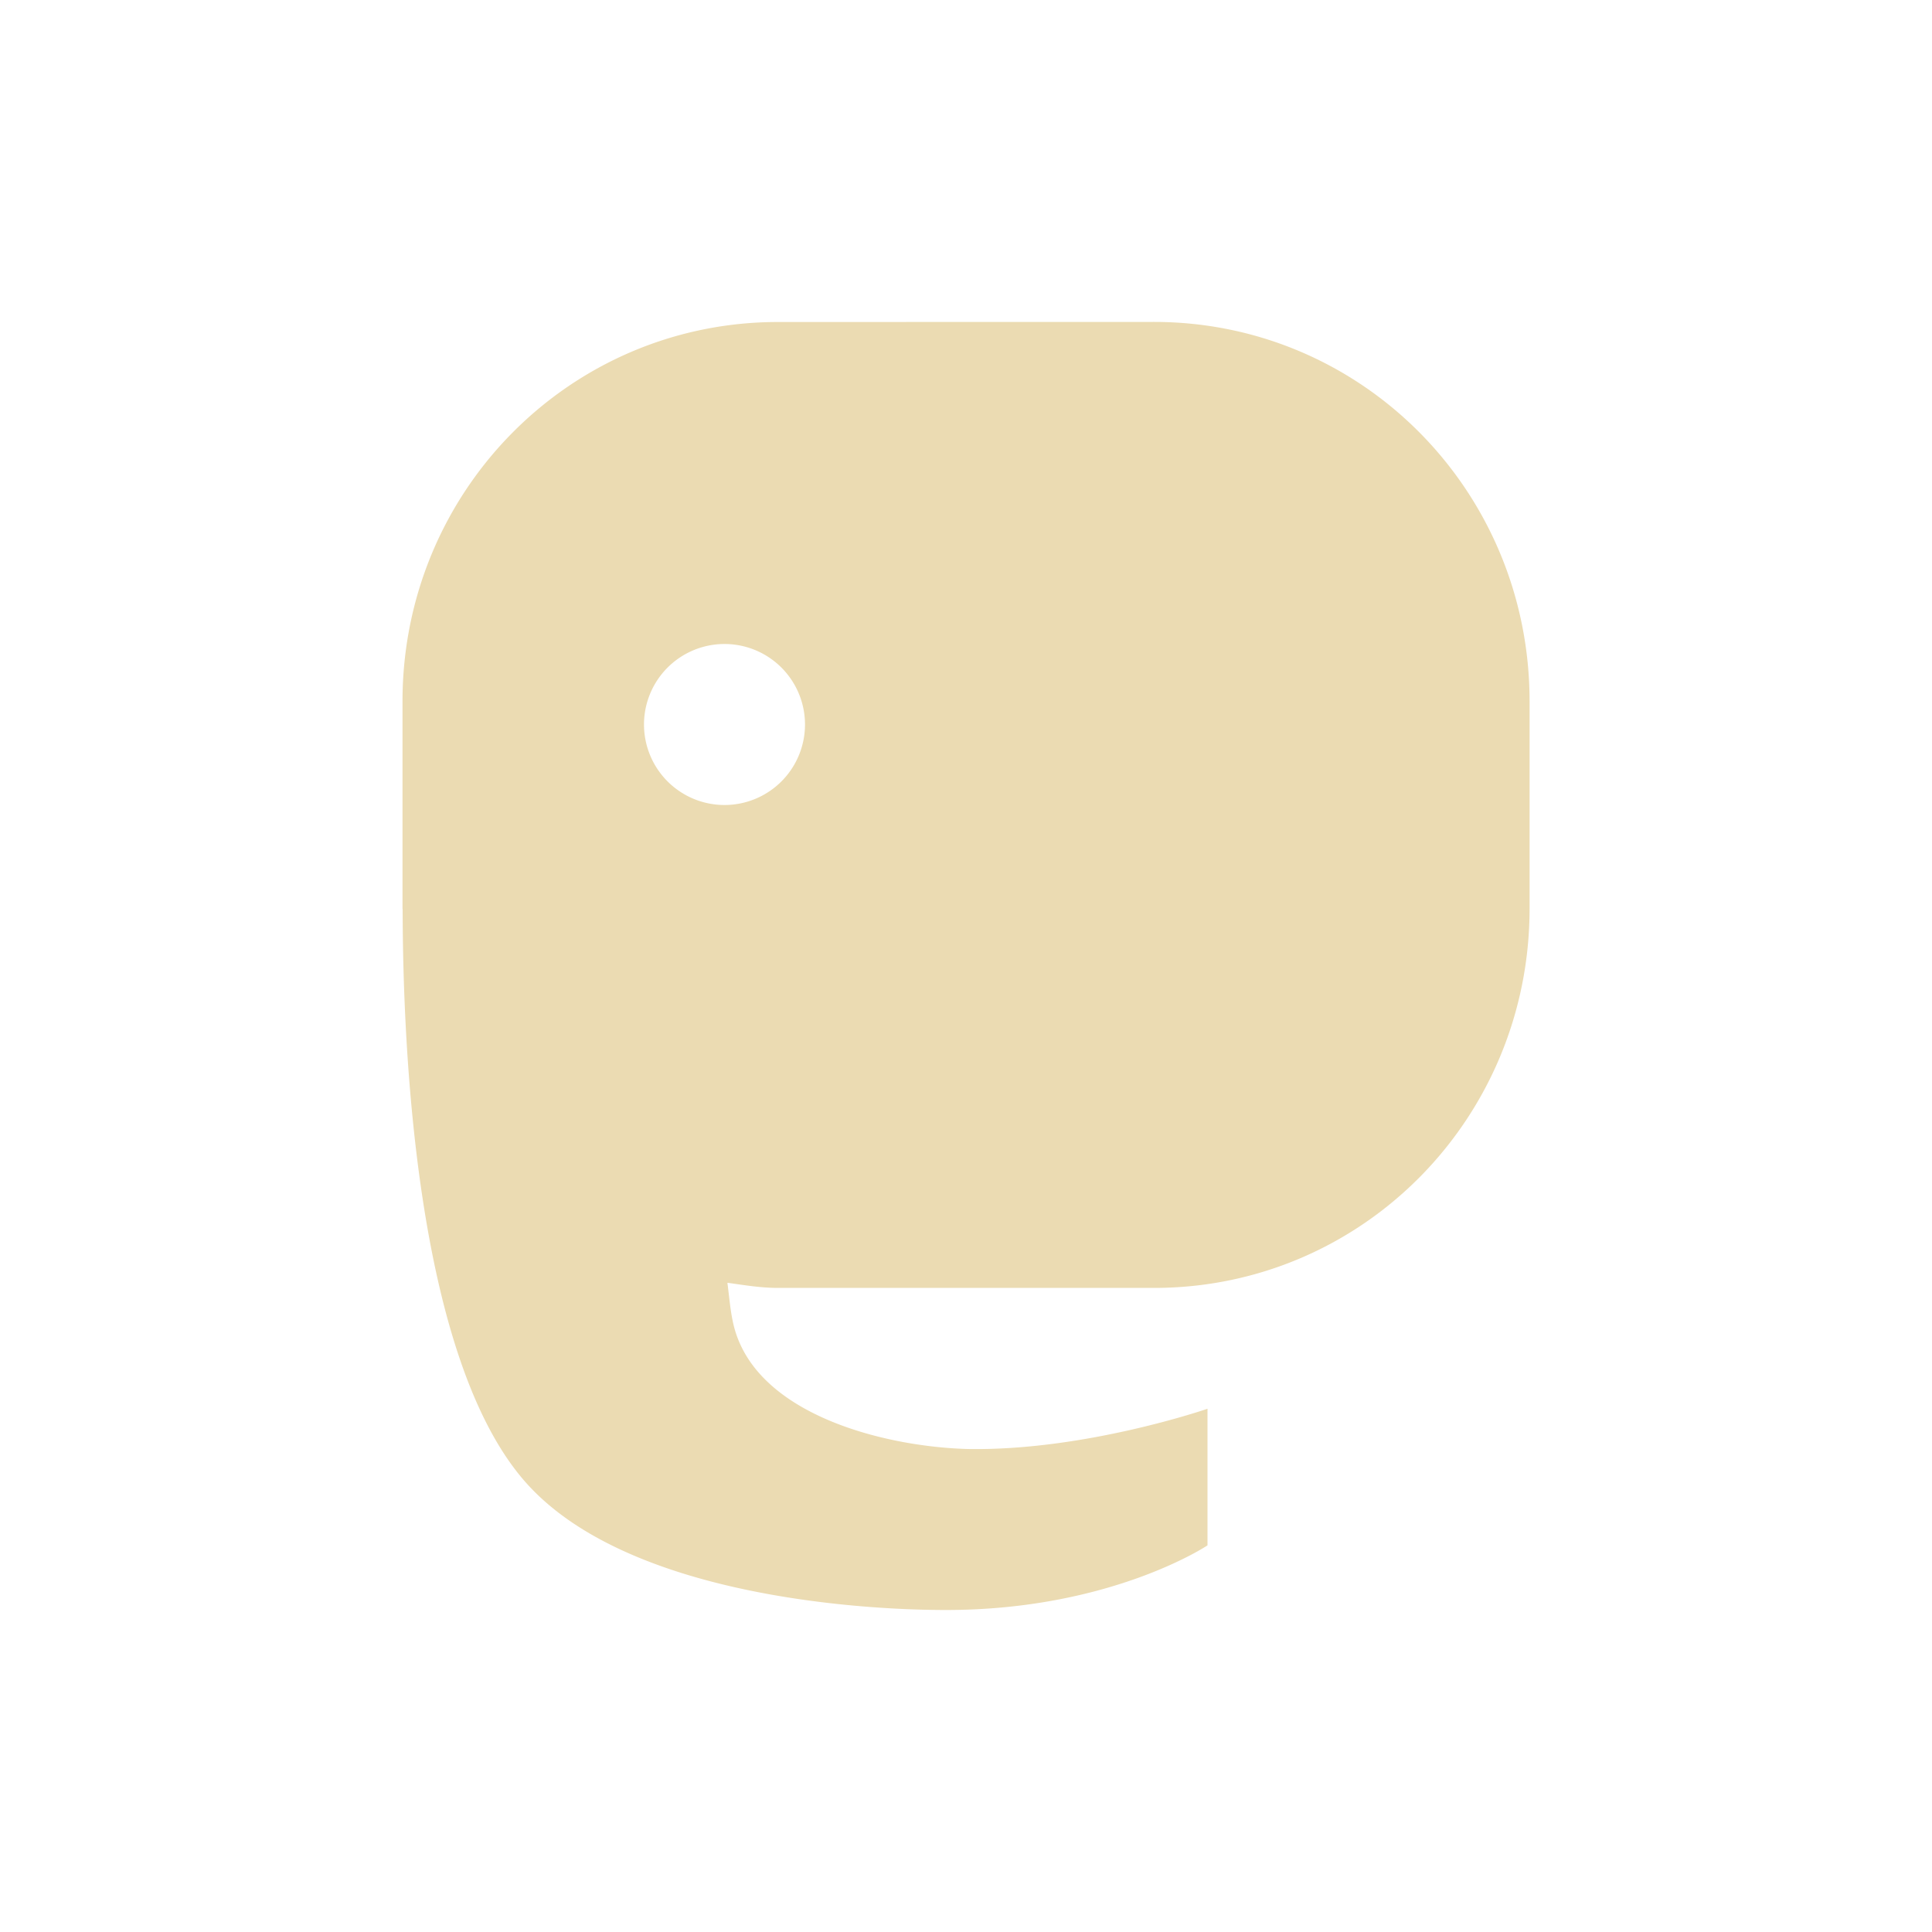 <svg width="24" height="24" version="1.1" xmlns="http://www.w3.org/2000/svg">
  <defs>
    <style id="current-color-scheme" type="text/css">.ColorScheme-Text { color:#ebdbb2; } .ColorScheme-Highlight { color:#458588; } .ColorScheme-NeutralText { color:#fe8019; } .ColorScheme-PositiveText { color:#689d6a; } .ColorScheme-NegativeText { color:#fb4934; }</style>
  </defs>
  <path class="ColorScheme-Text" d="m9.666 4c-2.585 0-4.666 2.102-4.666 4.713v2.574c0 0.003 2e-3 0.006 2e-3 0.01 0.002 1.723 0.164 5.563 1.521 7.109 1.224 1.394 4.076 1.594 5.229 1.594 2.049 0 3.248-0.803 3.248-0.803v-1.697s-1.521 0.526-2.98 0.5c-1.05-0.029-2.695-0.44-2.92-1.6-0.03-0.144-0.043-0.309-0.064-0.465 0.209 0.029 0.414 0.064 0.631 0.064h4.668c2.585 0 4.666-2.102 4.666-4.713v-2.574c0-2.611-2.081-4.713-4.666-4.713zm-0.666 4a1 1 0 0 1 1 1 1 1 0 0 1-1 1 1 1 0 0 1-1-1 1 1 0 0 1 1-1z" fill="currentColor"/>
</svg>
